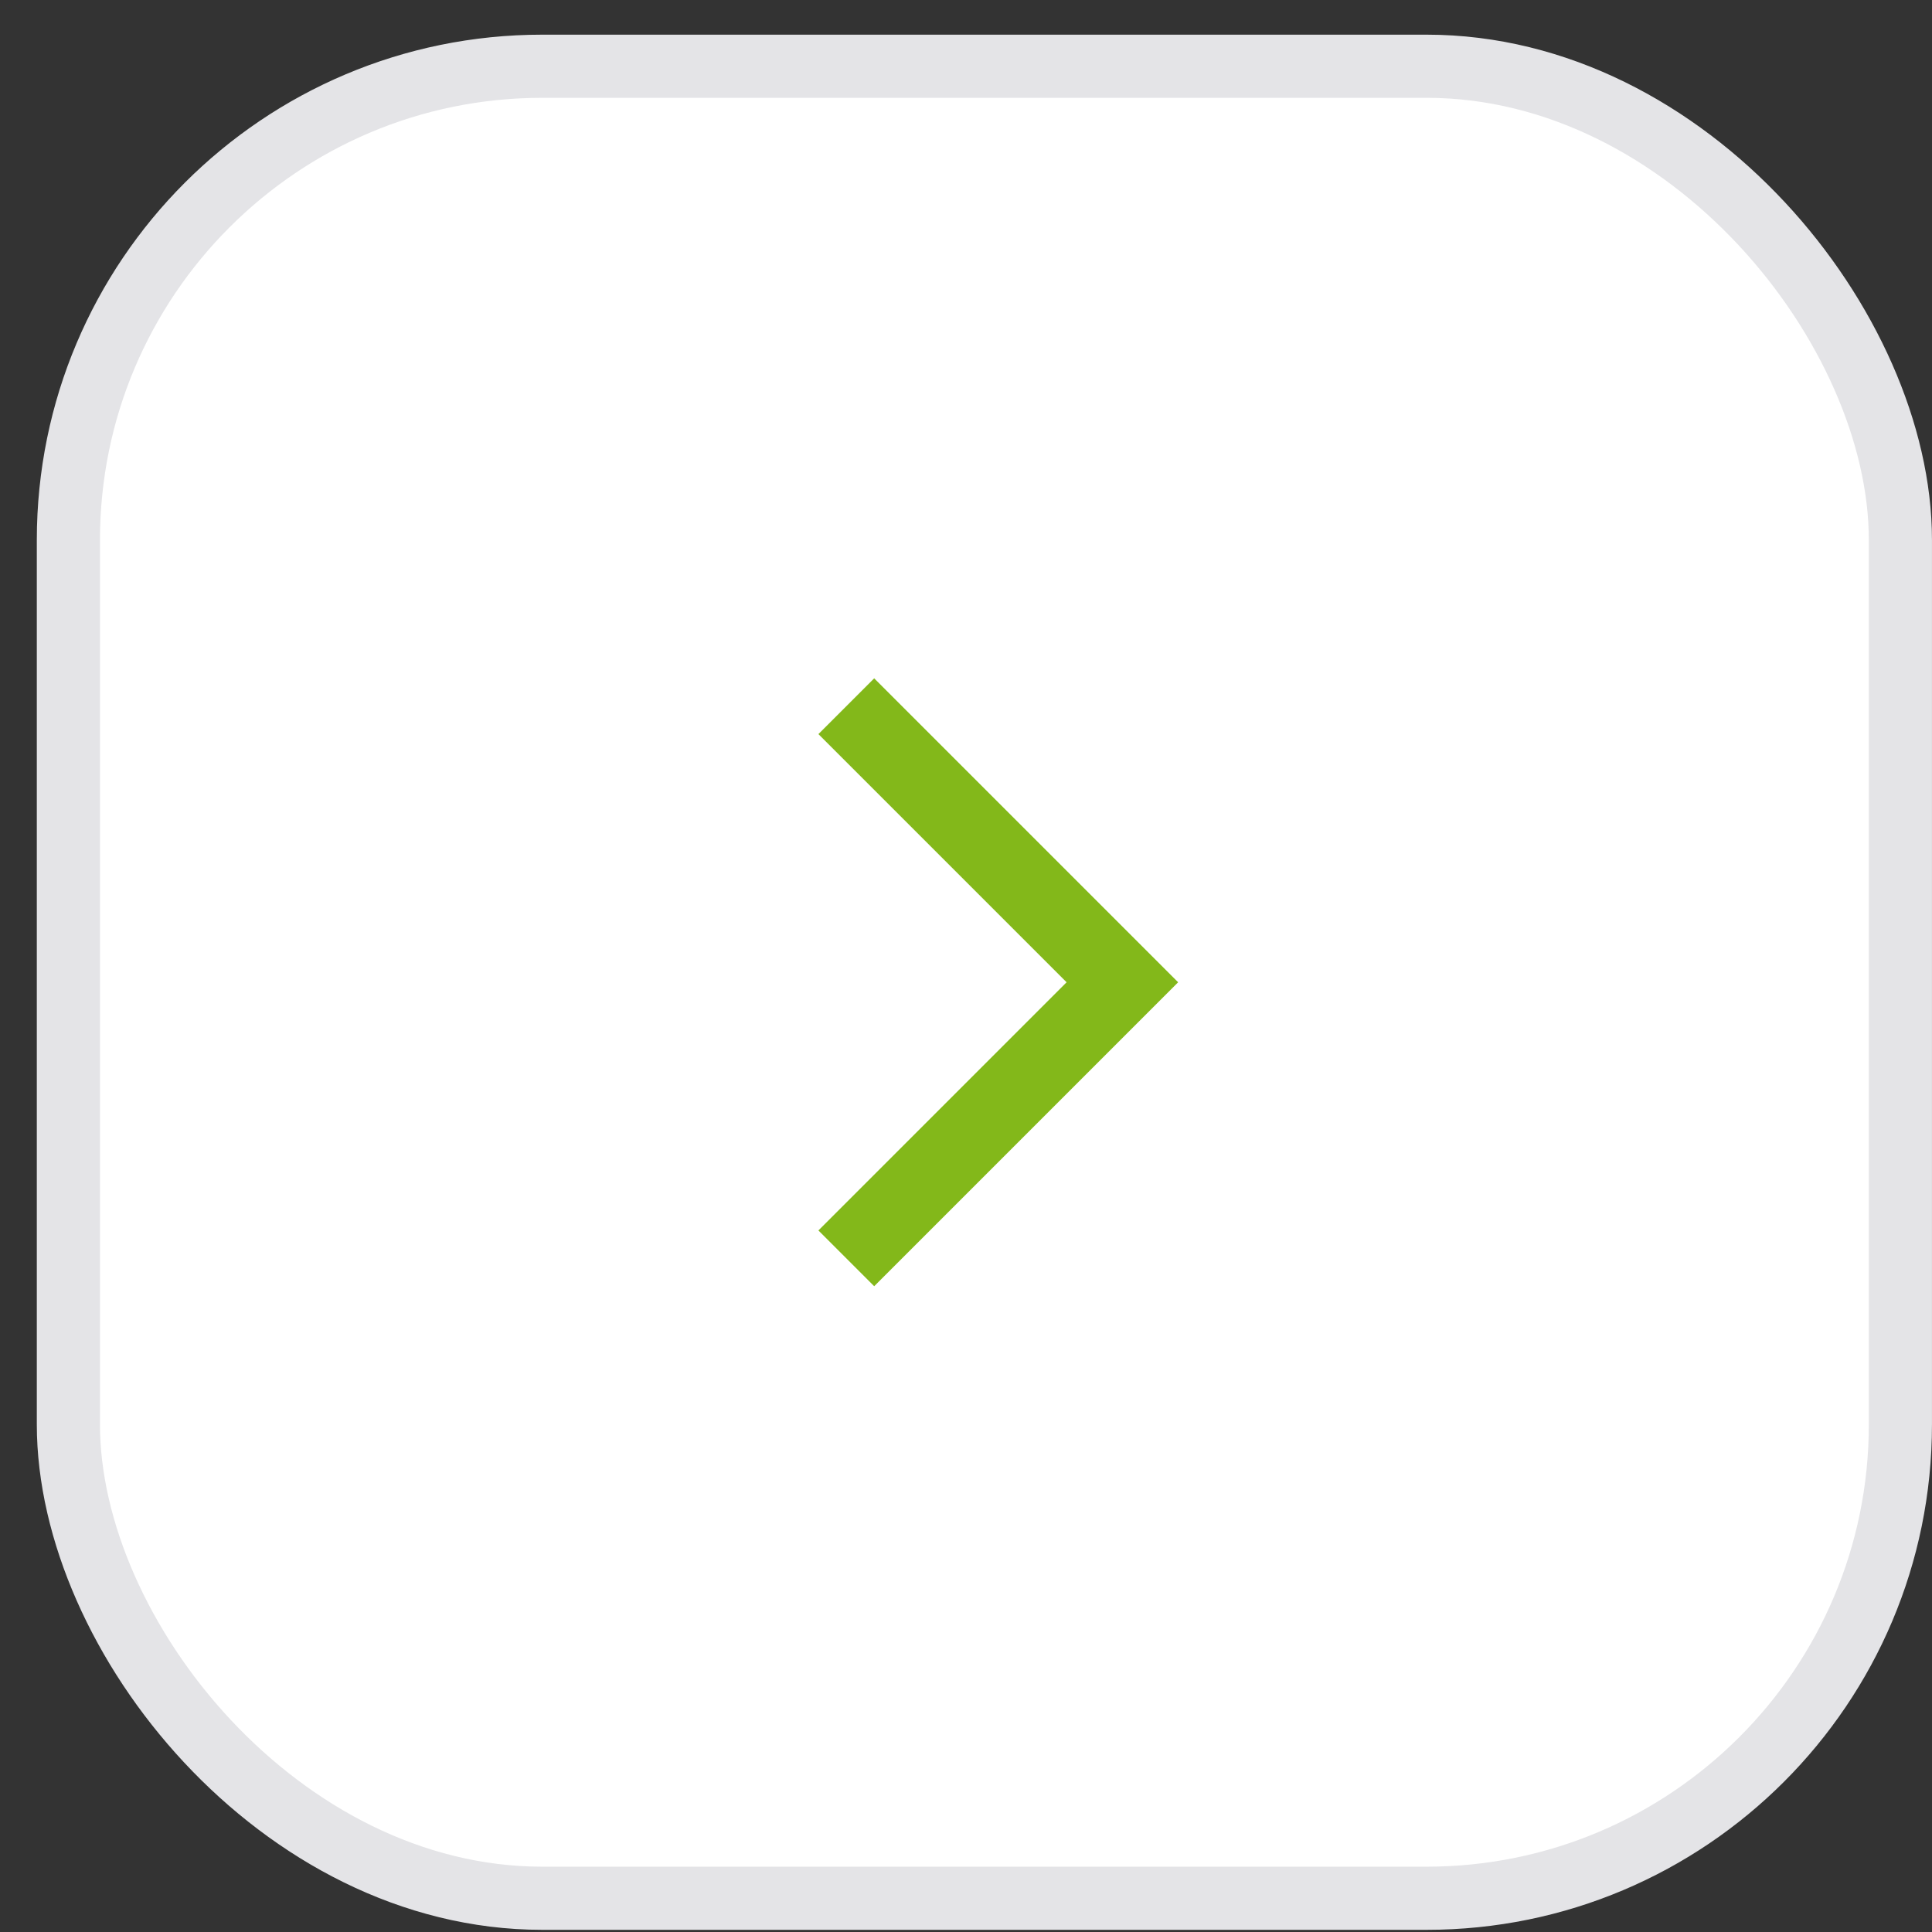<svg xmlns="http://www.w3.org/2000/svg" width="45" height="45" fill="none"><rect width="100%" height="100%" fill="#333333" stroke="none"/><rect width="42.671" height="42.671" x="1.593" y="1.543" fill="#fff" rx="11.036"/><rect width="42.671" height="42.671" x="1.593" y="1.543" stroke="#E4E4E7" stroke-width="1.471" rx="11.036"/><g clip-path="url(#a)"><path stroke="#83B81A" stroke-width="1.837" d="m19.712 16.449 6.43 6.43-6.43 6.43"/></g><defs><clipPath id="a"><path fill="#fff" d="M17.778 15.522h10.3v14.714h-10.3z"/></clipPath></defs></svg>
